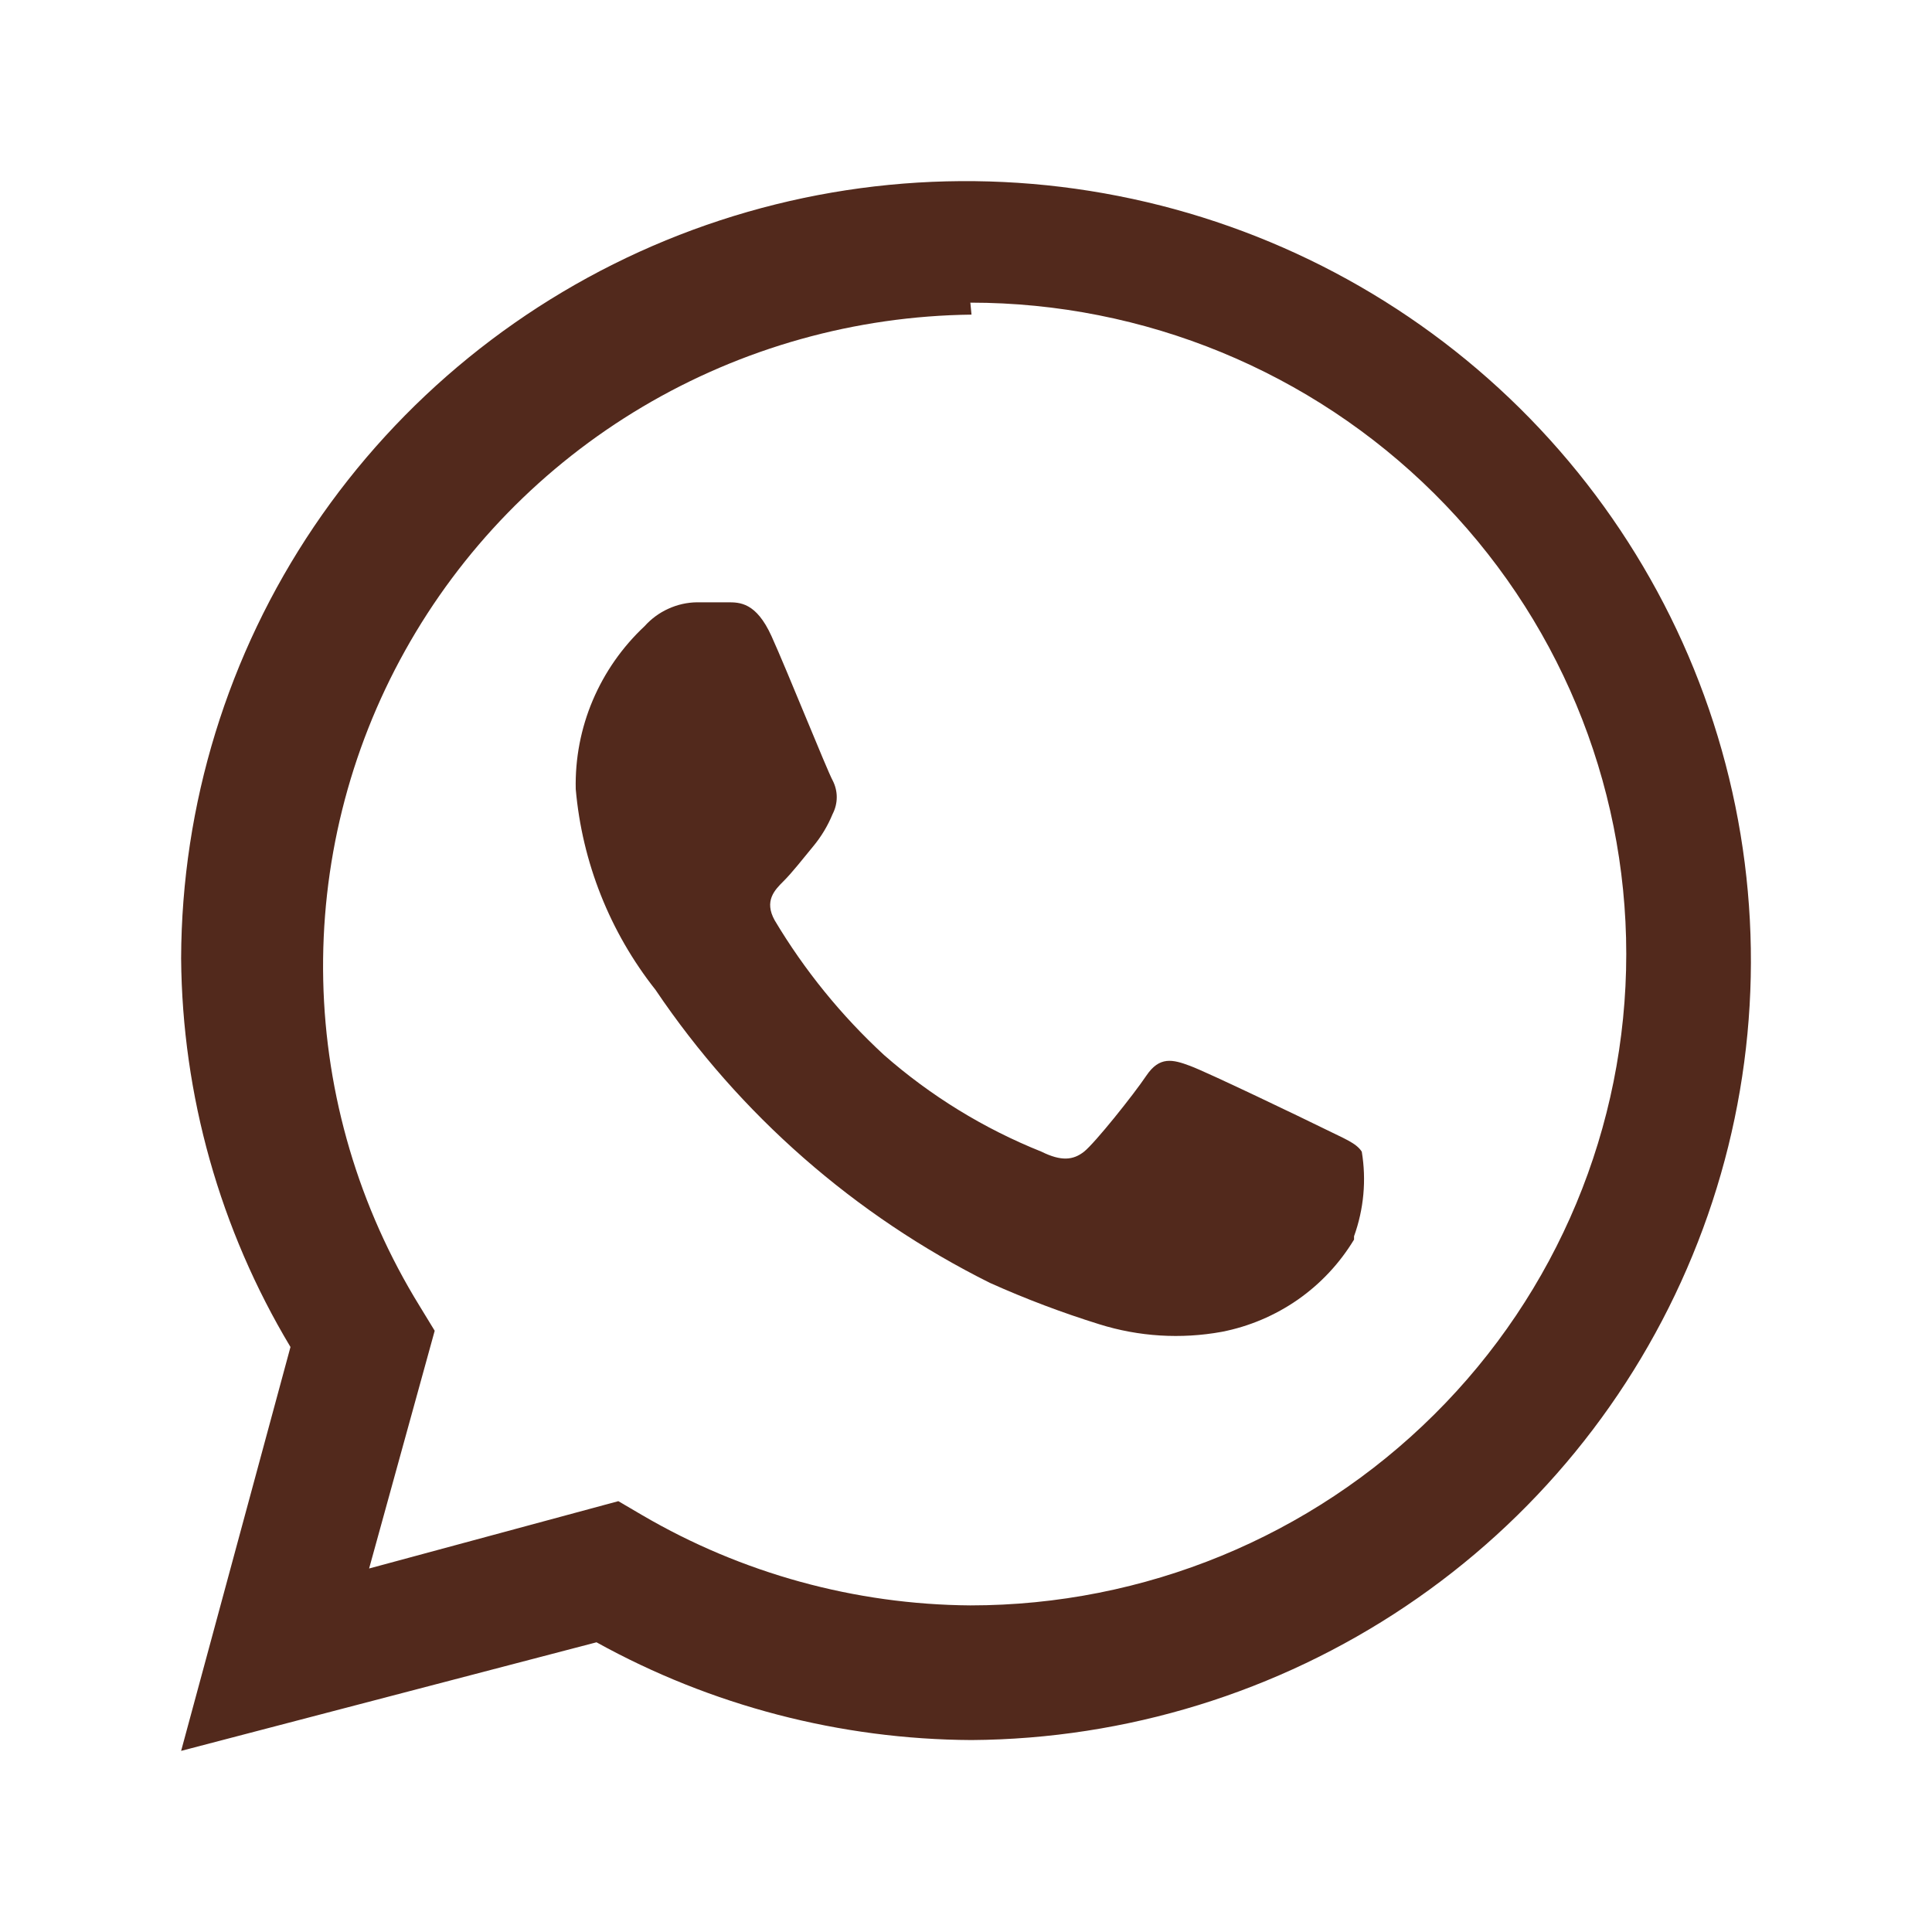 <svg width="20" height="20" viewBox="0 0 20 20" fill="none" xmlns="http://www.w3.org/2000/svg">
<path d="M10.057 18.013C8.698 18.006 7.362 17.658 6.175 17.001L1.875 18.125L3.007 13.944C2.277 12.727 1.886 11.338 1.875 9.921C1.88 8.329 2.358 6.773 3.251 5.45C4.144 4.128 5.412 3.097 6.893 2.488C8.375 1.879 10.005 1.719 11.578 2.029C13.151 2.338 14.597 3.103 15.733 4.226C16.869 5.35 17.646 6.783 17.964 8.344C18.282 9.905 18.128 11.524 17.52 12.998C16.913 14.472 15.881 15.735 14.553 16.627C13.225 17.519 11.66 18.002 10.057 18.013ZM10.057 3.257C8.857 3.271 7.682 3.6 6.652 4.211C5.622 4.822 4.774 5.693 4.193 6.736C3.612 7.778 3.32 8.955 3.346 10.147C3.372 11.338 3.716 12.501 4.342 13.517L4.5 13.776L3.821 16.237L6.401 15.54L6.65 15.686C7.68 16.288 8.851 16.61 10.045 16.619C11.846 16.619 13.573 15.909 14.846 14.644C16.12 13.38 16.835 11.665 16.835 9.876C16.835 8.088 16.12 6.373 14.846 5.108C13.573 3.844 11.846 3.133 10.045 3.133L10.057 3.257ZM14.017 12.832C13.869 13.077 13.671 13.289 13.435 13.454C13.199 13.618 12.931 13.732 12.648 13.787C12.225 13.864 11.79 13.837 11.381 13.709C10.995 13.589 10.617 13.446 10.249 13.281C8.85 12.584 7.657 11.539 6.786 10.247C6.313 9.649 6.026 8.926 5.96 8.168C5.953 7.853 6.013 7.54 6.136 7.25C6.259 6.96 6.442 6.698 6.673 6.482C6.741 6.406 6.825 6.344 6.918 6.302C7.012 6.259 7.113 6.236 7.216 6.235H7.533C7.658 6.235 7.827 6.235 7.986 6.584C8.144 6.932 8.563 7.977 8.619 8.078C8.647 8.132 8.662 8.192 8.662 8.252C8.662 8.313 8.647 8.373 8.619 8.427C8.569 8.549 8.501 8.662 8.416 8.764C8.314 8.887 8.201 9.033 8.11 9.123C8.02 9.213 7.907 9.326 8.02 9.528C8.328 10.044 8.709 10.513 9.151 10.921C9.633 11.344 10.184 11.683 10.781 11.922C10.985 12.023 11.109 12.011 11.222 11.922C11.335 11.832 11.731 11.337 11.867 11.135C12.003 10.933 12.139 10.966 12.32 11.034C12.501 11.101 13.508 11.585 13.712 11.686C13.915 11.787 14.04 11.832 14.097 11.922C14.146 12.216 14.118 12.517 14.017 12.798V12.832Z" fill="#52291C"/>
</svg>
